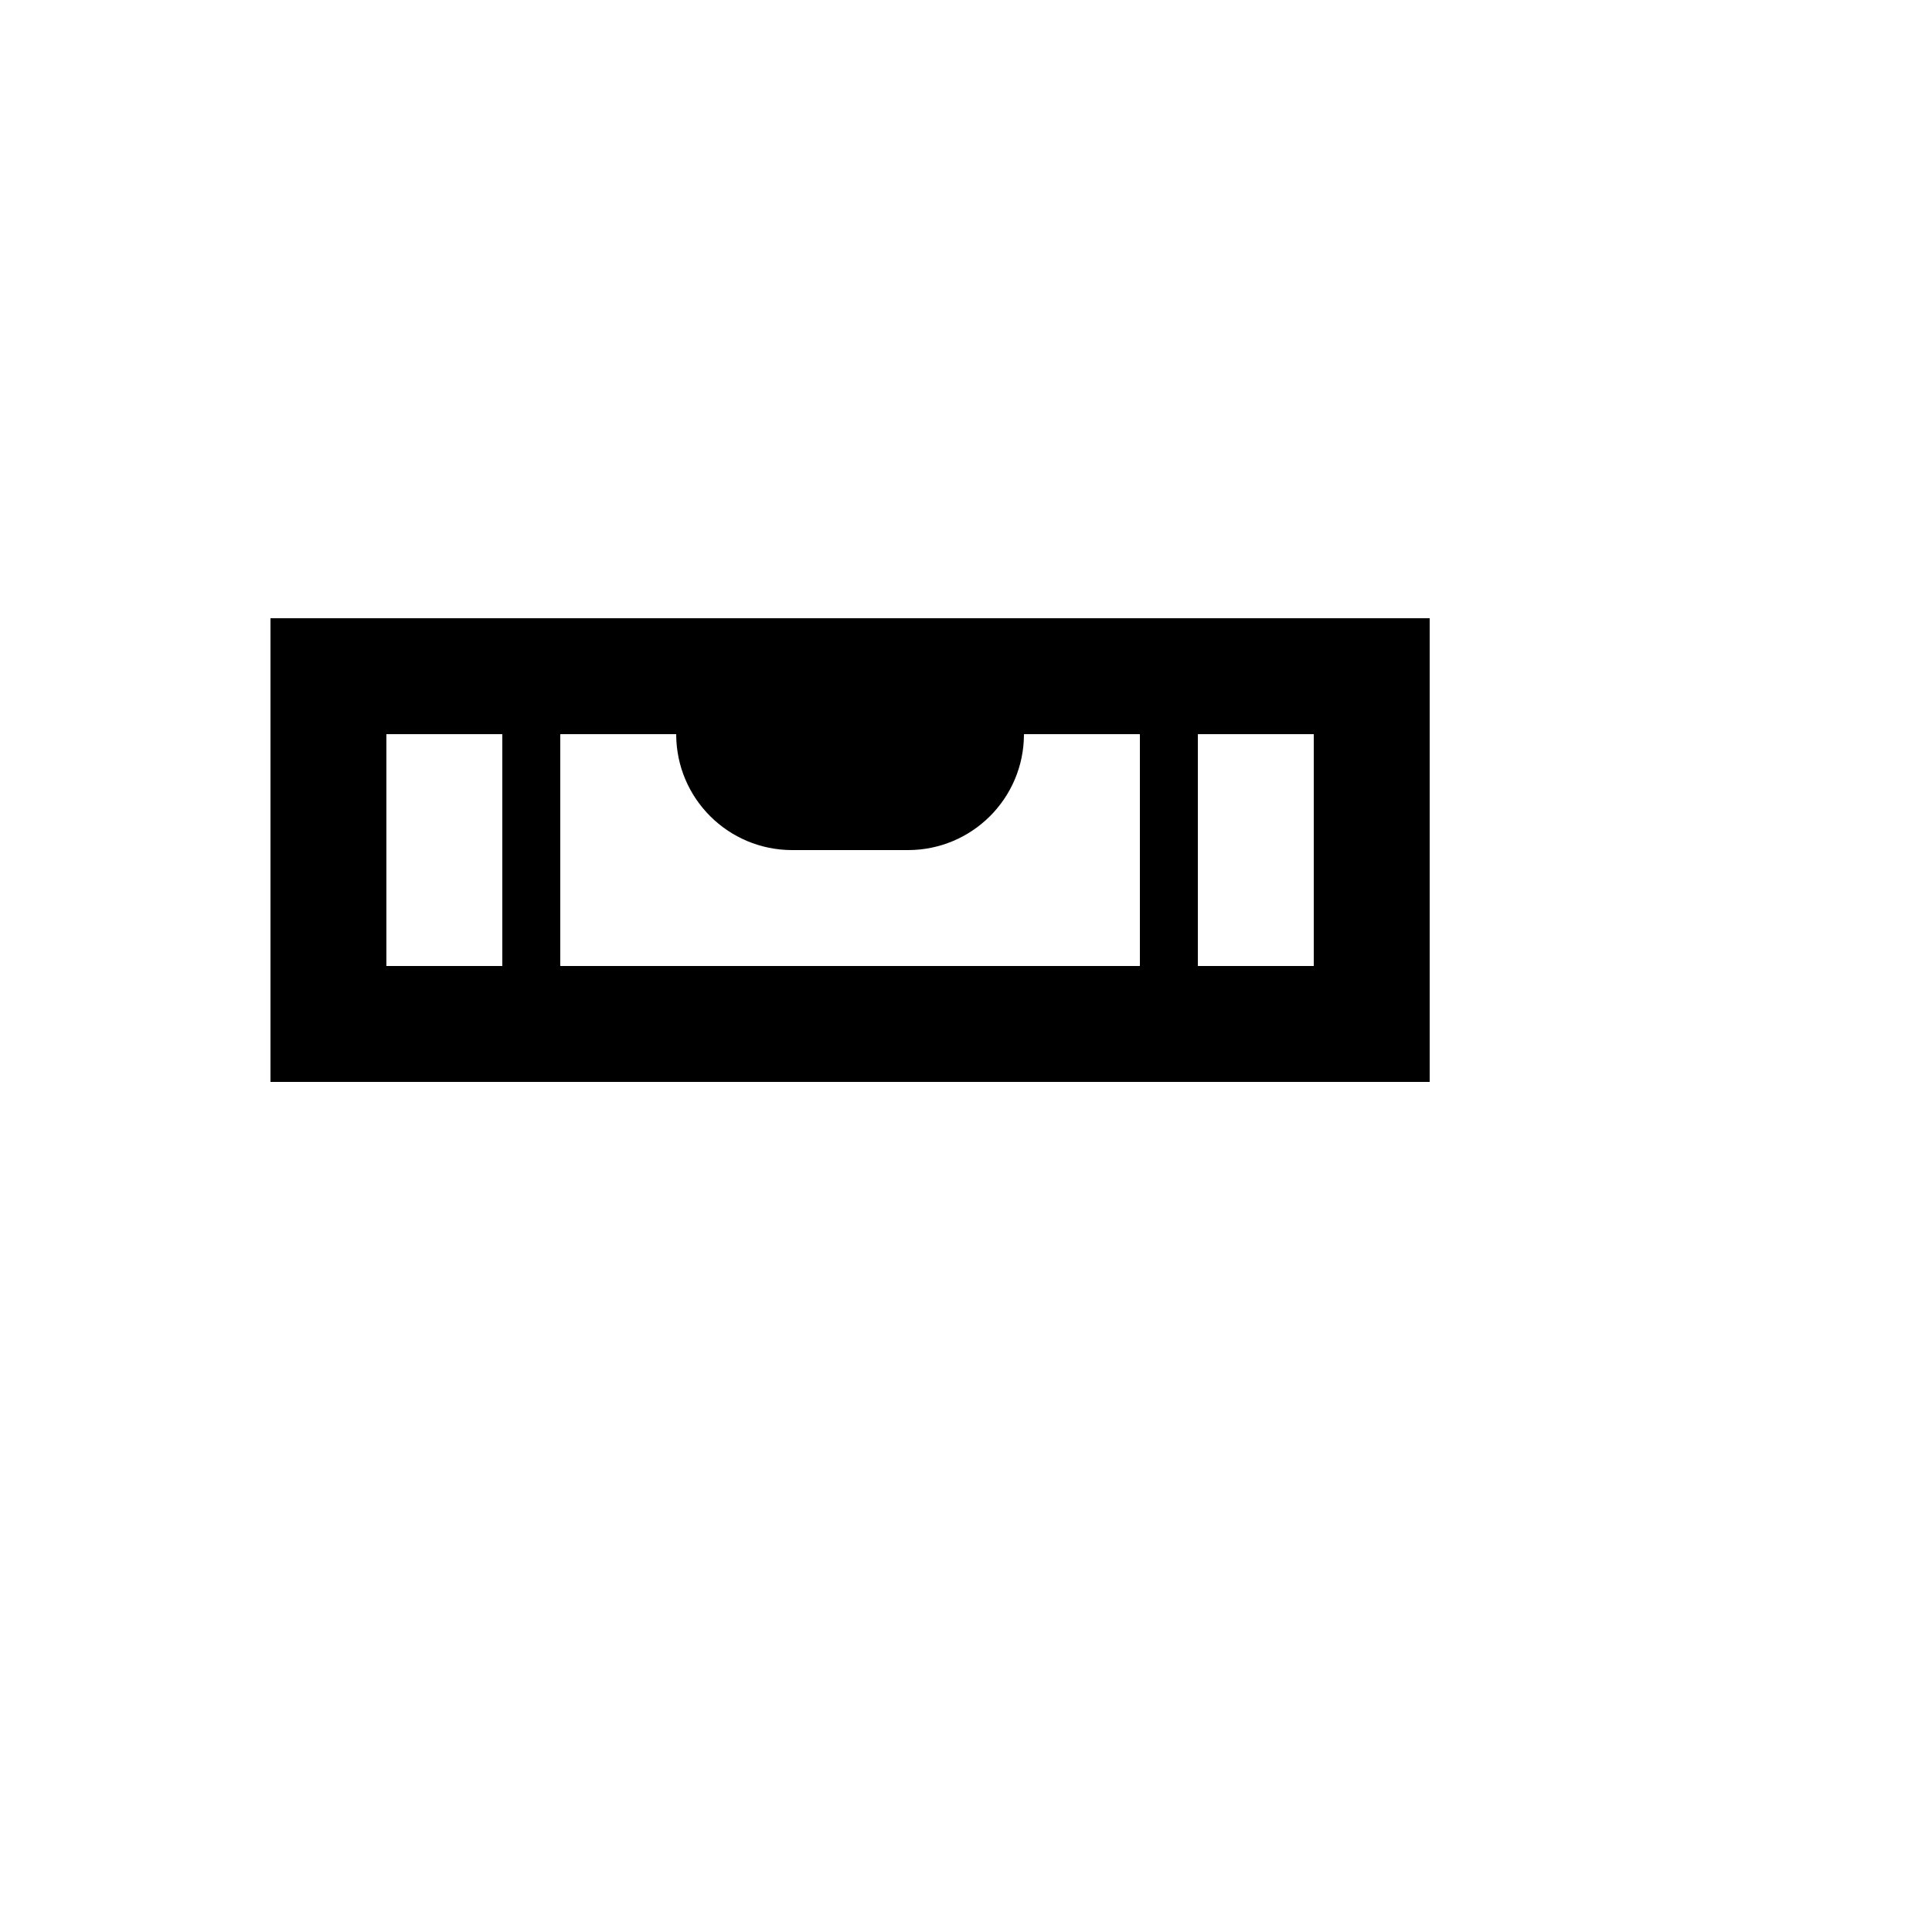 <svg xmlns="http://www.w3.org/2000/svg" version="1.1" xmlns:xlink="http://www.w3.org/1999/xlink" width="100%" height="100%" id="svgWorkerArea" viewBox="-25 -25 625 625" xmlns:idraw="https://idraw.muisca.co" style="background: white;"><defs id="defsdoc"><pattern id="patternBool" x="0" y="0" width="10" height="10" patternUnits="userSpaceOnUse" patternTransform="rotate(35)"><circle cx="5" cy="5" r="4" style="stroke: none;fill: #ff000070;"></circle></pattern></defs><g id="fileImp-820112848" class="cosito"><path id="pathImp-158985023" class="grouped" d="M437.5 175C437.5 175 62.5 175 62.5 175 62.5 175 62.5 325 62.5 325 62.5 325 437.5 325 437.5 325 437.5 325 437.5 175 437.5 175M362.5 287.5C362.5 287.5 362.5 212.5 362.5 212.5 362.5 212.5 400 212.5 400 212.5 400 212.5 400 287.5 400 287.5 400 287.5 362.5 287.5 362.5 287.5M231.25 250C231.25 250 268.75 250 268.75 250 289.375 250 306.25 233.312 306.25 212.5 306.25 212.5 343.75 212.5 343.75 212.5 343.75 212.5 343.75 287.5 343.75 287.5 343.75 287.5 156.25 287.5 156.25 287.5 156.25 287.5 156.25 212.5 156.25 212.5 156.25 212.5 193.75 212.5 193.75 212.5 193.75 233.312 210.625 250 231.25 250M100 287.5C100 287.5 100 212.5 100 212.5 100 212.5 137.5 212.5 137.5 212.5 137.5 212.5 137.5 287.5 137.5 287.5 137.5 287.5 100 287.5 100 287.5 100 287.5 100 287.5 100 287.5"></path></g></svg>